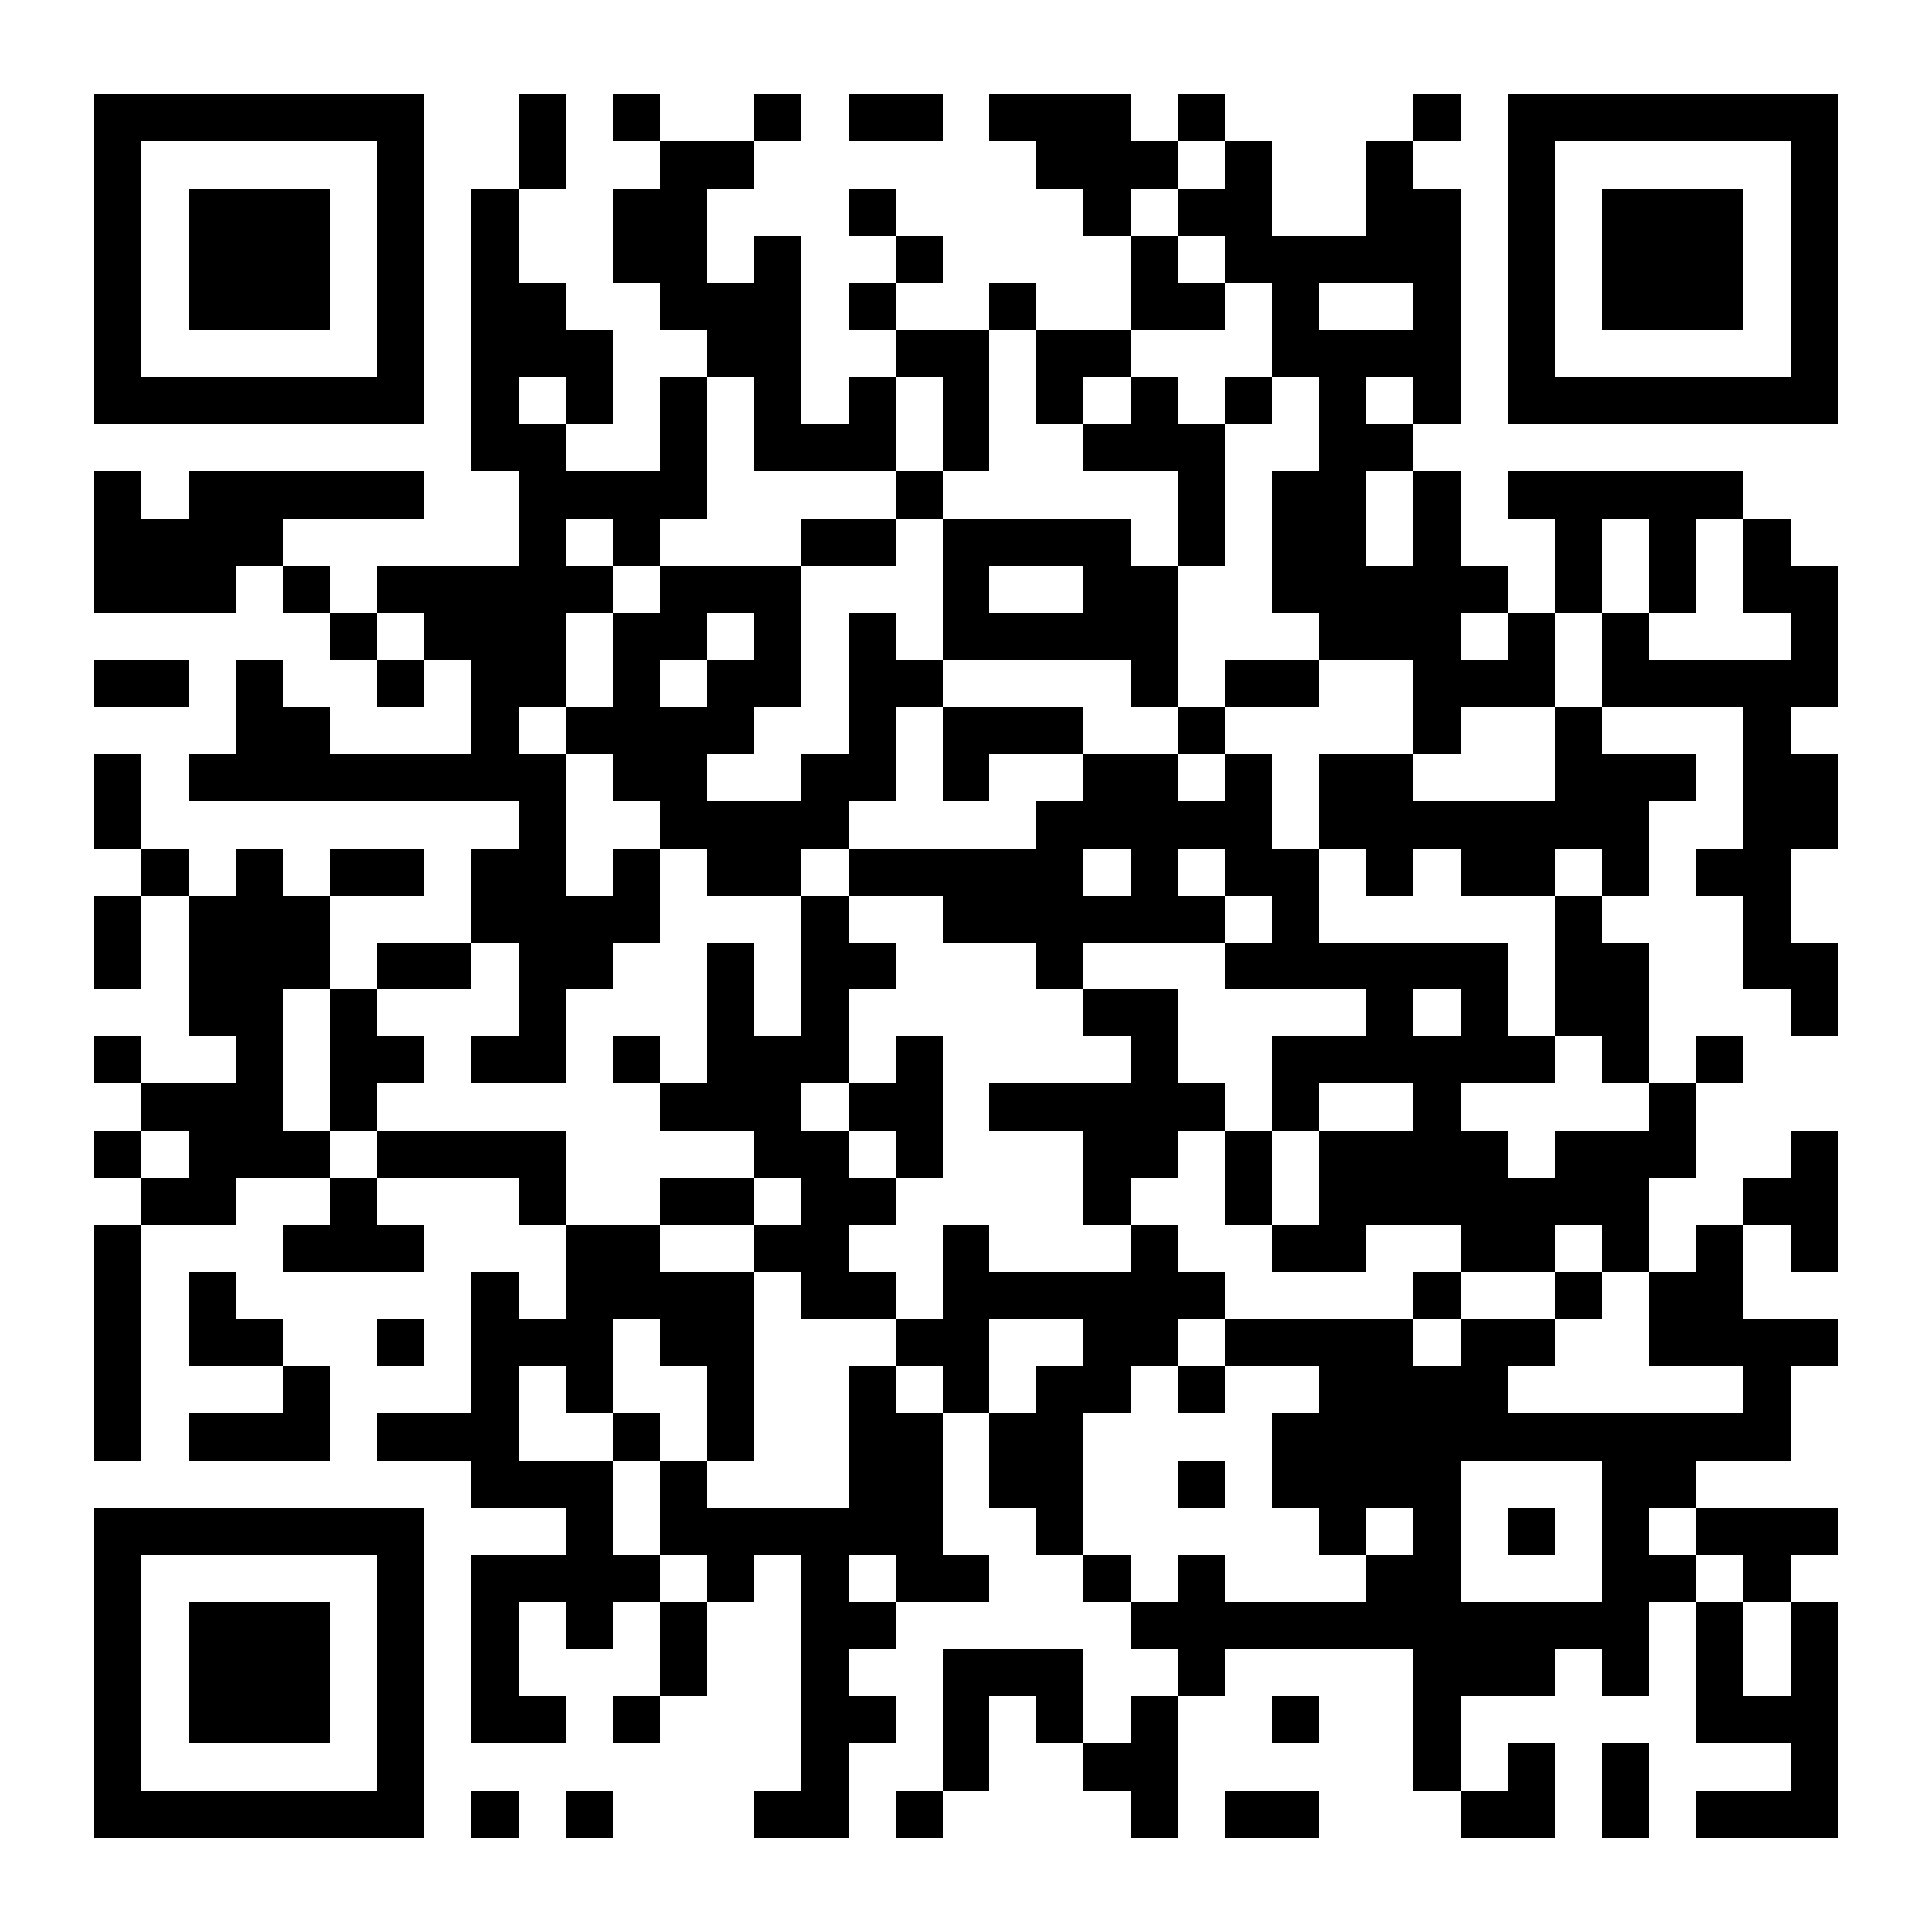 <?xml version="1.0" encoding="UTF-8"?>
<!DOCTYPE svg PUBLIC '-//W3C//DTD SVG 1.0//EN'
          'http://www.w3.org/TR/2001/REC-SVG-20010904/DTD/svg10.dtd'>
<svg fill="#fff" height="41" shape-rendering="crispEdges" style="fill: #fff;" viewBox="0 0 41 41" width="41" xmlns="http://www.w3.org/2000/svg" xmlns:xlink="http://www.w3.org/1999/xlink"
><path d="M0 0h41v41H0z"
  /><path d="M2 2.5h7m2 0h1m1 0h1m2 0h1m1 0h2m1 0h3m1 0h1m4 0h1m1 0h7M2 3.5h1m5 0h1m2 0h1m2 0h2m6 0h3m1 0h1m2 0h1m2 0h1m5 0h1M2 4.5h1m1 0h3m1 0h1m1 0h1m2 0h2m3 0h1m4 0h1m1 0h2m2 0h2m1 0h1m1 0h3m1 0h1M2 5.5h1m1 0h3m1 0h1m1 0h1m2 0h2m1 0h1m2 0h1m4 0h1m1 0h5m1 0h1m1 0h3m1 0h1M2 6.5h1m1 0h3m1 0h1m1 0h2m2 0h3m1 0h1m2 0h1m2 0h2m1 0h1m2 0h1m1 0h1m1 0h3m1 0h1M2 7.5h1m5 0h1m1 0h3m2 0h2m2 0h2m1 0h2m3 0h4m1 0h1m5 0h1M2 8.5h7m1 0h1m1 0h1m1 0h1m1 0h1m1 0h1m1 0h1m1 0h1m1 0h1m1 0h1m1 0h1m1 0h1m1 0h7M10 9.5h2m2 0h1m1 0h3m1 0h1m2 0h3m2 0h2M2 10.5h1m1 0h5m2 0h4m4 0h1m5 0h1m1 0h2m1 0h1m1 0h5M2 11.5h4m5 0h1m1 0h1m3 0h2m1 0h4m1 0h1m1 0h2m1 0h1m2 0h1m1 0h1m1 0h1M2 12.5h3m1 0h1m1 0h5m1 0h3m3 0h1m2 0h2m2 0h5m1 0h1m1 0h1m1 0h2M7 13.5h1m1 0h3m1 0h2m1 0h1m1 0h1m1 0h5m3 0h3m1 0h1m1 0h1m3 0h1M2 14.5h2m1 0h1m2 0h1m1 0h2m1 0h1m1 0h2m1 0h2m4 0h1m1 0h2m2 0h3m1 0h5M5 15.5h2m3 0h1m1 0h4m2 0h1m1 0h3m2 0h1m4 0h1m2 0h1m3 0h1M2 16.5h1m1 0h8m1 0h2m2 0h2m1 0h1m2 0h2m1 0h1m1 0h2m3 0h3m1 0h2M2 17.5h1m8 0h1m2 0h4m4 0h5m1 0h7m2 0h2M3 18.5h1m1 0h1m1 0h2m1 0h2m1 0h1m1 0h2m1 0h5m1 0h1m1 0h2m1 0h1m1 0h2m1 0h1m1 0h2M2 19.5h1m1 0h3m3 0h4m3 0h1m2 0h6m1 0h1m5 0h1m3 0h1M2 20.5h1m1 0h3m1 0h2m1 0h2m2 0h1m1 0h2m3 0h1m3 0h6m1 0h2m2 0h2M4 21.5h2m1 0h1m3 0h1m3 0h1m1 0h1m5 0h2m4 0h1m1 0h1m1 0h2m3 0h1M2 22.5h1m2 0h1m1 0h2m1 0h2m1 0h1m1 0h3m1 0h1m4 0h1m2 0h6m1 0h1m1 0h1M3 23.5h3m1 0h1m6 0h3m1 0h2m1 0h5m1 0h1m2 0h1m4 0h1M2 24.5h1m1 0h3m1 0h4m4 0h2m1 0h1m3 0h2m1 0h1m1 0h4m1 0h3m2 0h1M3 25.5h2m2 0h1m3 0h1m2 0h2m1 0h2m4 0h1m2 0h1m1 0h7m2 0h2M2 26.5h1m3 0h3m3 0h2m2 0h2m2 0h1m3 0h1m2 0h2m2 0h2m1 0h1m1 0h1m1 0h1M2 27.5h1m1 0h1m5 0h1m1 0h4m1 0h2m1 0h6m4 0h1m2 0h1m1 0h2M2 28.5h1m1 0h2m2 0h1m1 0h3m1 0h2m3 0h2m2 0h2m1 0h4m1 0h2m2 0h4M2 29.5h1m3 0h1m3 0h1m1 0h1m2 0h1m2 0h1m1 0h1m1 0h2m1 0h1m2 0h4m5 0h1M2 30.5h1m1 0h3m1 0h3m2 0h1m1 0h1m2 0h2m1 0h2m4 0h11M10 31.5h3m1 0h1m3 0h2m1 0h2m2 0h1m1 0h4m3 0h2M2 32.5h7m3 0h1m1 0h6m2 0h1m5 0h1m1 0h1m1 0h1m1 0h1m1 0h3M2 33.5h1m5 0h1m1 0h4m1 0h1m1 0h1m1 0h2m2 0h1m1 0h1m3 0h2m3 0h2m1 0h1M2 34.5h1m1 0h3m1 0h1m1 0h1m1 0h1m1 0h1m2 0h2m5 0h11m1 0h1m1 0h1M2 35.5h1m1 0h3m1 0h1m1 0h1m3 0h1m2 0h1m2 0h3m2 0h1m4 0h3m1 0h1m1 0h1m1 0h1M2 36.5h1m1 0h3m1 0h1m1 0h2m1 0h1m3 0h2m1 0h1m1 0h1m1 0h1m2 0h1m2 0h1m5 0h3M2 37.5h1m5 0h1m8 0h1m2 0h1m2 0h2m5 0h1m1 0h1m1 0h1m3 0h1M2 38.5h7m1 0h1m1 0h1m3 0h2m1 0h1m4 0h1m1 0h2m3 0h2m1 0h1m1 0h3" stroke="#000"
/></svg
>
